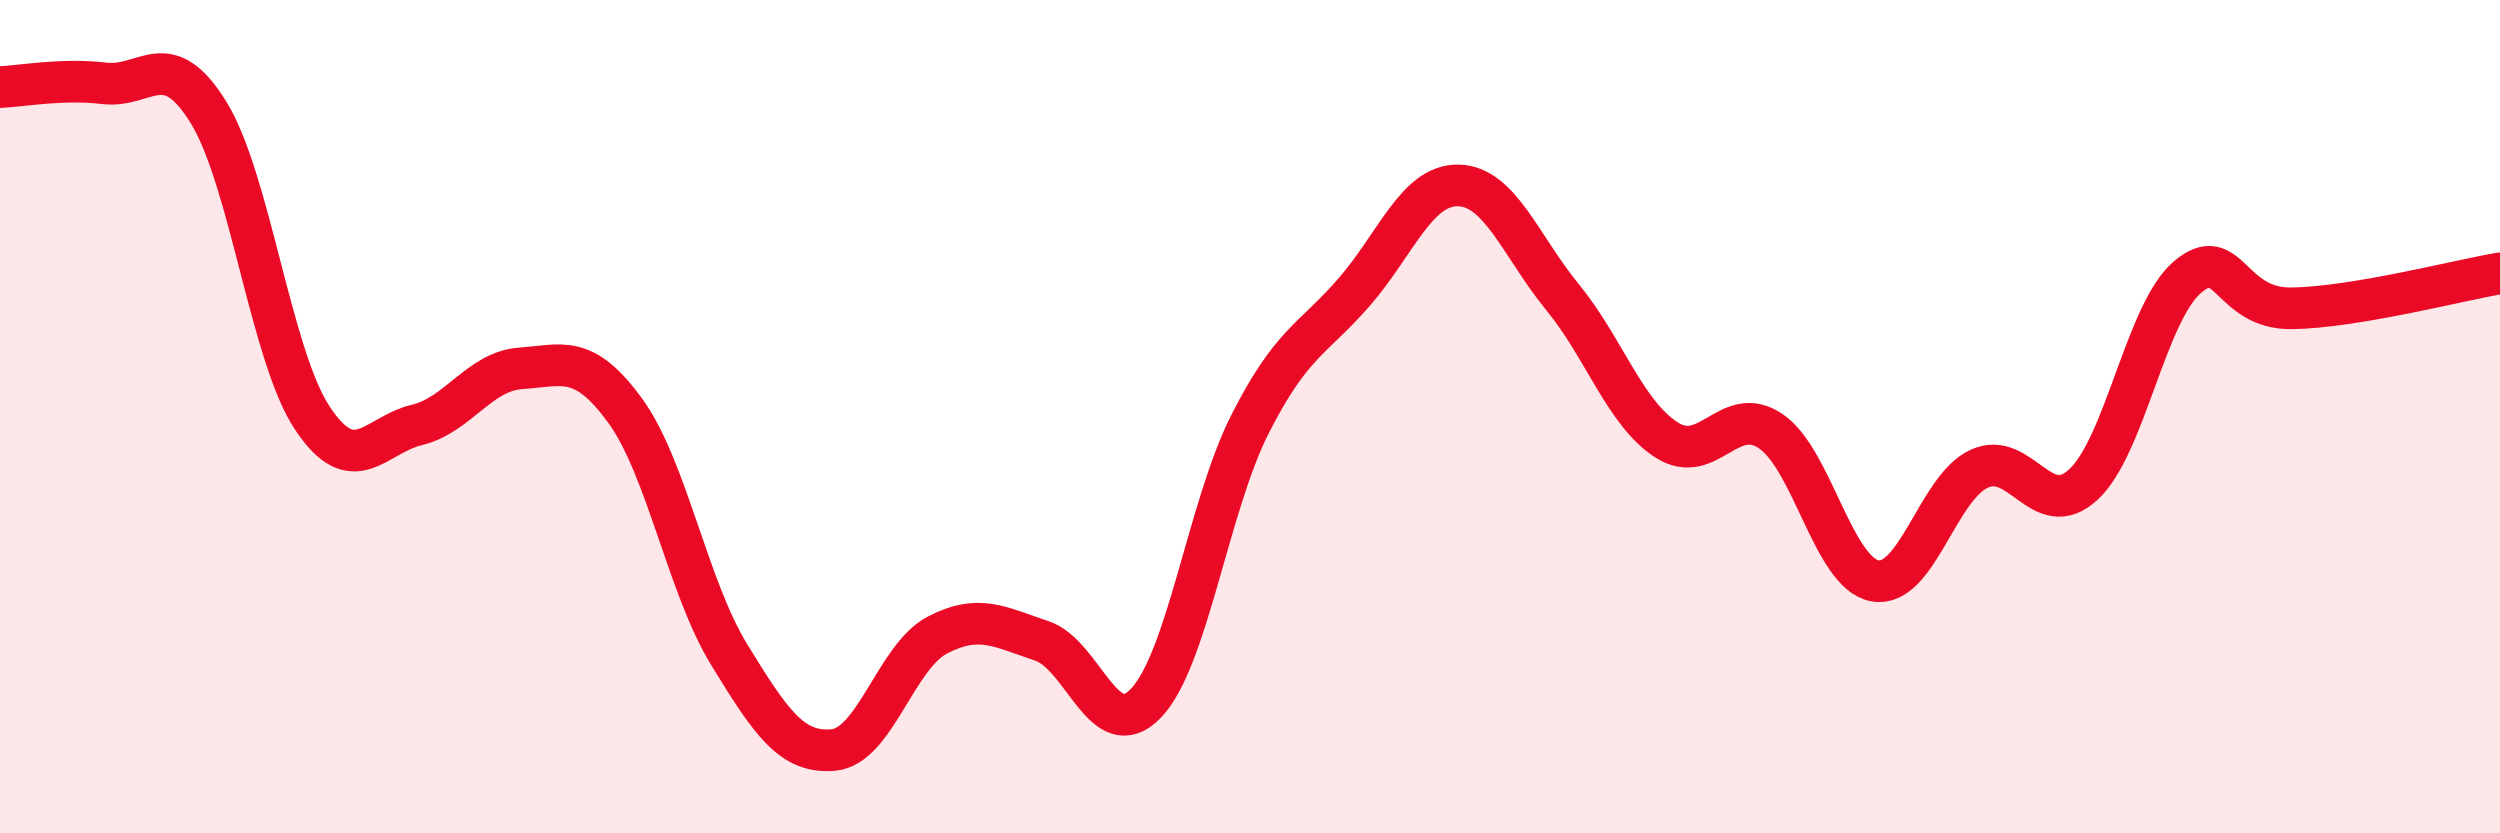 
    <svg width="60" height="20" viewBox="0 0 60 20" xmlns="http://www.w3.org/2000/svg">
      <path
        d="M 0,2.09 C 0.5,2.07 1.5,1.88 2.5,2 C 3.5,2.12 4,1.08 5,2.69 C 6,4.3 6.5,8.54 7.5,10.04 C 8.5,11.54 9,10.44 10,10.2 C 11,9.96 11.5,8.91 12.5,8.84 C 13.5,8.77 14,8.48 15,9.85 C 16,11.22 16.5,14.08 17.5,15.71 C 18.5,17.34 19,18.09 20,18 C 21,17.91 21.5,15.76 22.5,15.24 C 23.5,14.72 24,15.05 25,15.38 C 26,15.71 26.5,17.92 27.5,16.88 C 28.5,15.84 29,12.15 30,10.18 C 31,8.21 31.5,8.16 32.5,7.01 C 33.5,5.86 34,4.43 35,4.45 C 36,4.47 36.5,5.91 37.5,7.13 C 38.5,8.35 39,9.92 40,10.56 C 41,11.2 41.5,9.67 42.5,10.35 C 43.5,11.03 44,13.76 45,13.94 C 46,14.12 46.5,11.71 47.5,11.25 C 48.5,10.79 49,12.55 50,11.63 C 51,10.71 51.5,7.5 52.5,6.65 C 53.5,5.8 53.5,7.42 55,7.4 C 56.5,7.38 59,6.73 60,6.56L60 20L0 20Z"
        fill="#EB0A25"
        opacity="0.1"
        stroke-linecap="round"
        stroke-linejoin="round"
      />
      <path
        d="M 0,2.09 C 0.5,2.07 1.5,1.88 2.5,2 C 3.5,2.12 4,1.08 5,2.69 C 6,4.3 6.5,8.54 7.5,10.04 C 8.5,11.54 9,10.44 10,10.2 C 11,9.96 11.5,8.91 12.5,8.84 C 13.5,8.77 14,8.48 15,9.85 C 16,11.22 16.5,14.08 17.5,15.71 C 18.5,17.34 19,18.09 20,18 C 21,17.91 21.5,15.76 22.5,15.24 C 23.5,14.72 24,15.05 25,15.38 C 26,15.71 26.5,17.92 27.5,16.88 C 28.5,15.84 29,12.15 30,10.18 C 31,8.21 31.5,8.16 32.5,7.01 C 33.5,5.86 34,4.43 35,4.45 C 36,4.47 36.5,5.91 37.5,7.13 C 38.5,8.35 39,9.92 40,10.56 C 41,11.2 41.5,9.67 42.5,10.35 C 43.5,11.03 44,13.76 45,13.94 C 46,14.12 46.5,11.71 47.5,11.25 C 48.5,10.79 49,12.55 50,11.63 C 51,10.71 51.5,7.5 52.5,6.65 C 53.5,5.8 53.5,7.42 55,7.4 C 56.5,7.38 59,6.73 60,6.56"
        stroke="#EB0A25"
        stroke-width="1"
        fill="none"
        stroke-linecap="round"
        stroke-linejoin="round"
      />
    </svg>
  